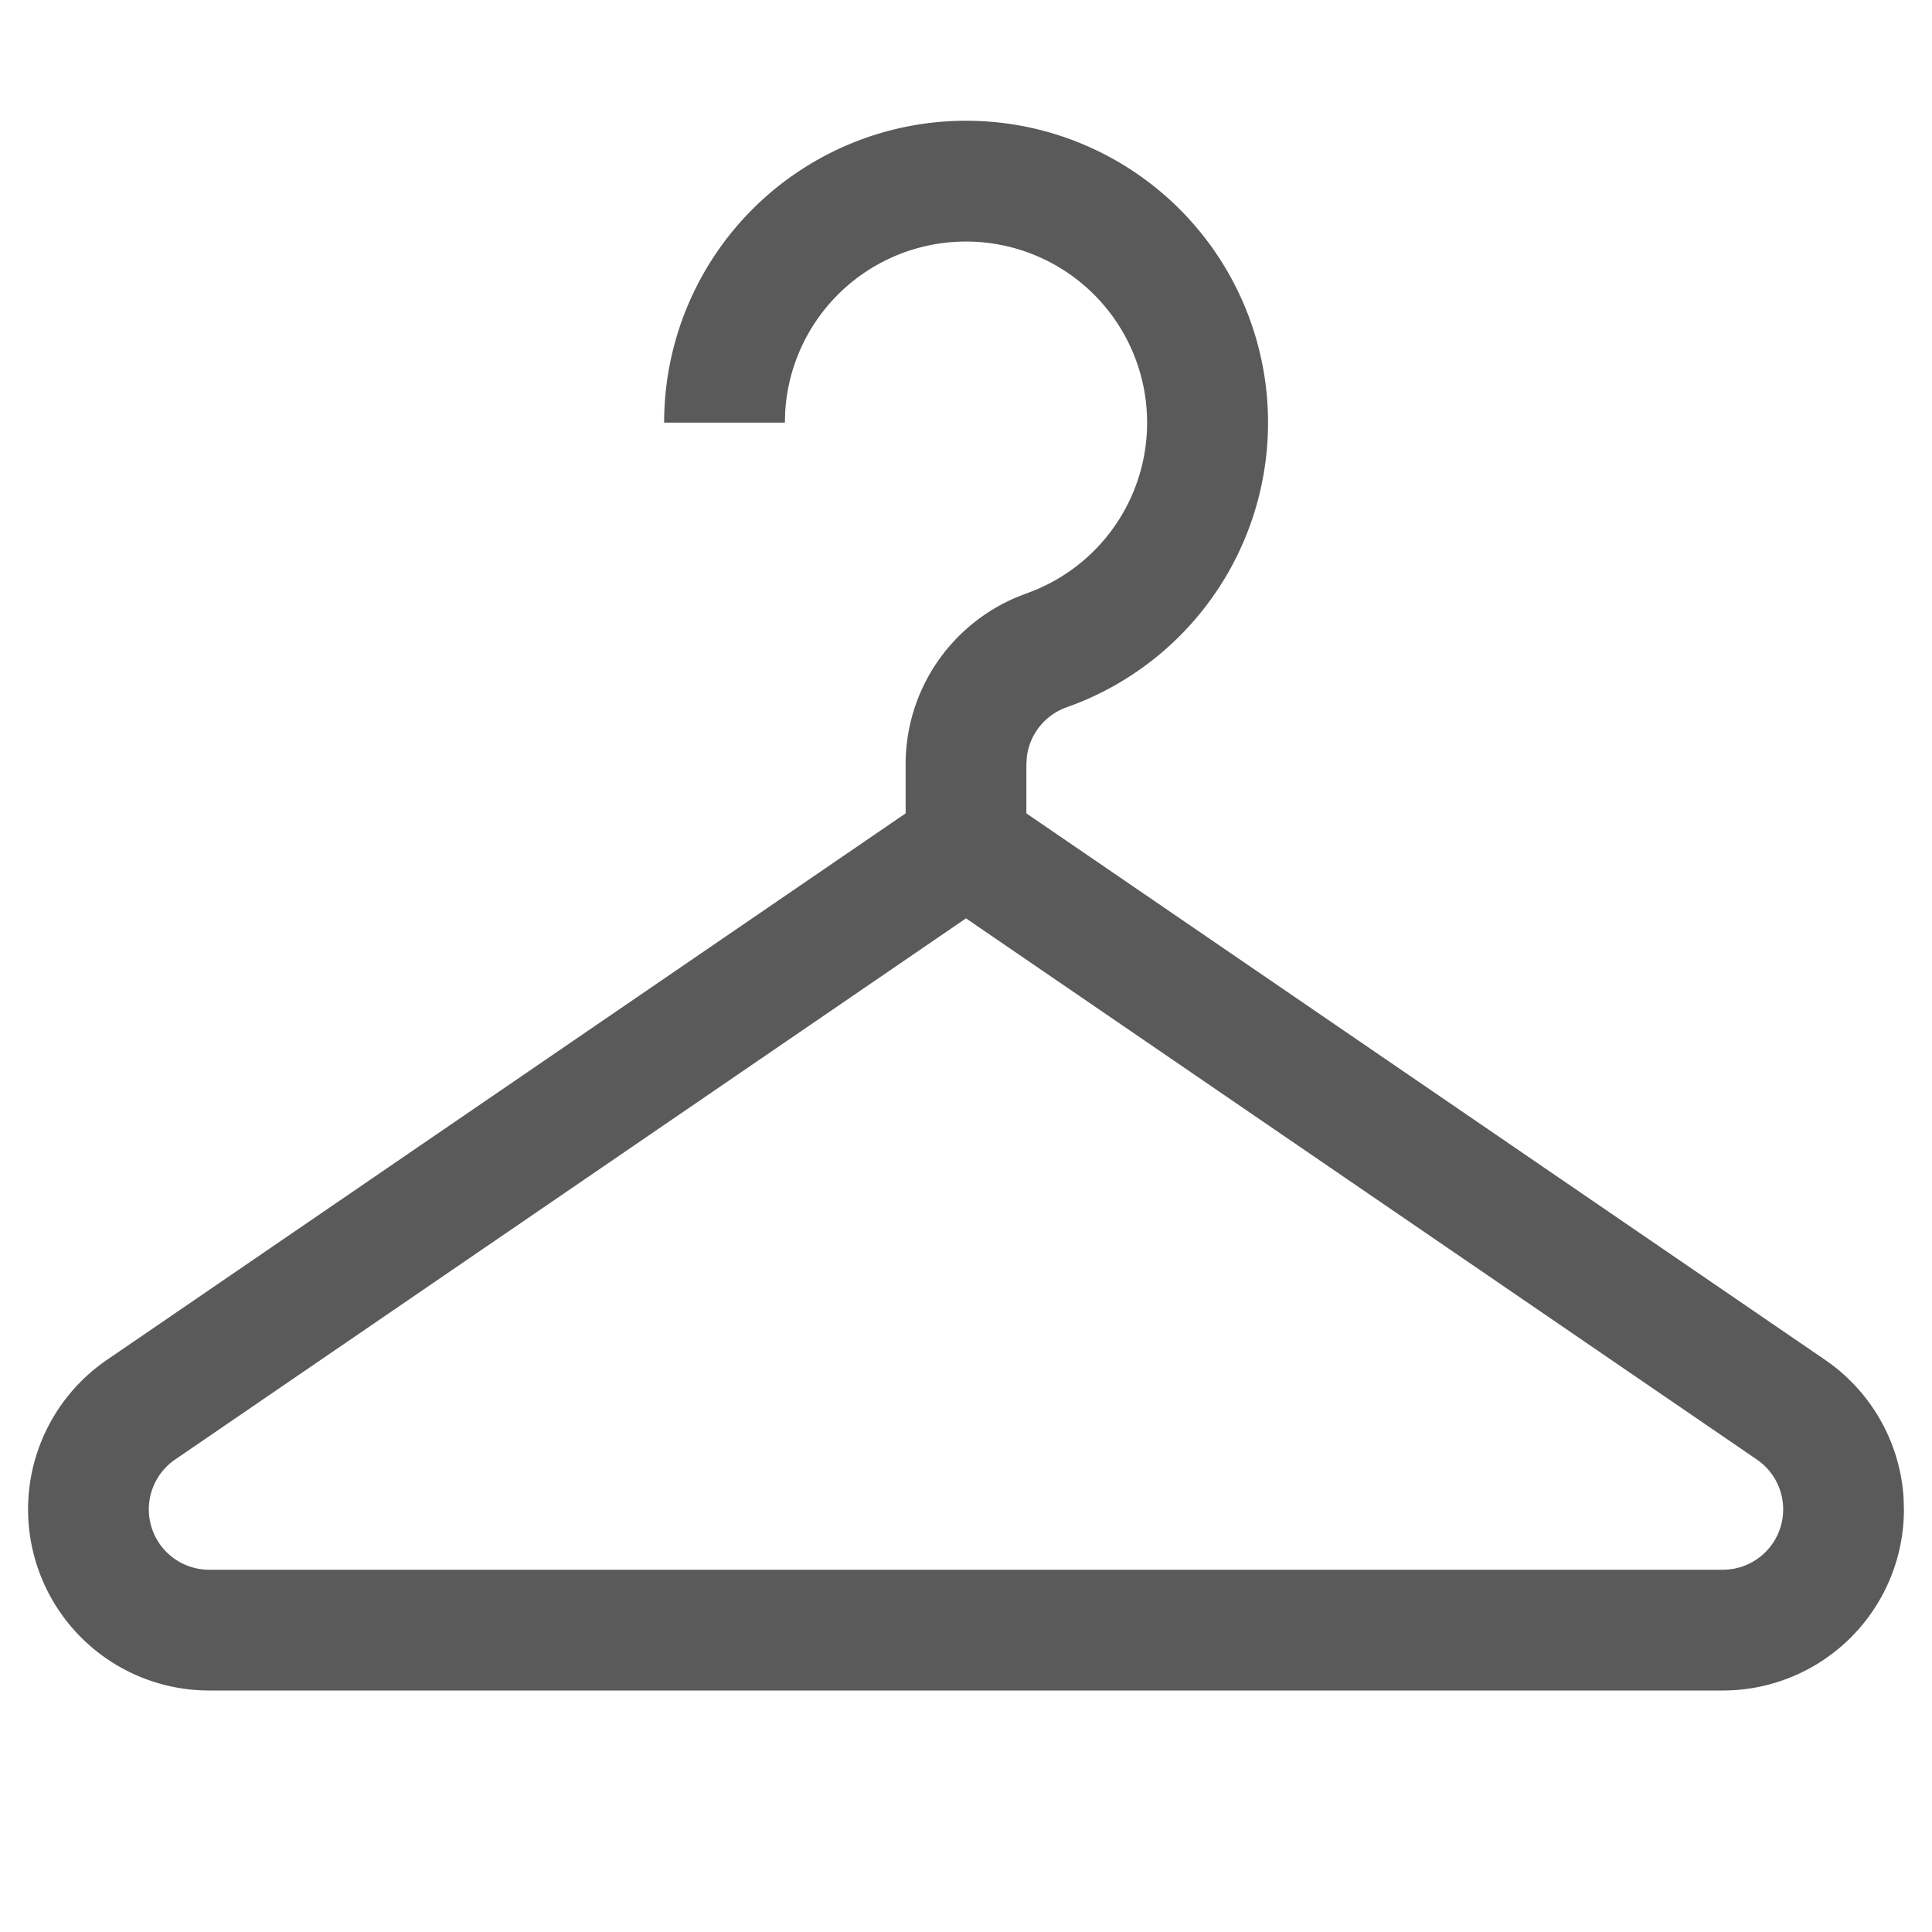 <svg viewBox="0 0 32 32" xmlns="http://www.w3.org/2000/svg" aria-hidden="true" role="presentation" focusable="false" style="display: block; height: 24px; width: 24px; fill: #5A5A5A;"><path d="M16 2a5 5 0 0 1 1.661 9.717 1.002 1.002 0 0 0-.653.816l-.008.126v.813l13.23 9.052a3 3 0 0 1 1.299 2.279l.006.197a3 3 0 0 1-3 3H3.465a3 3 0 0 1-1.694-5.476L15 13.472v-.813c0-1.211.724-2.285 1.816-2.757l.176-.07a3 3 0 1 0-3.987-3.008L13 7h-2a5 5 0 0 1 5-5zm0 13.211L2.9 24.175A1 1 0 0 0 3.465 26h25.07a1 1 0 0 0 .565-1.825z"></path></svg>